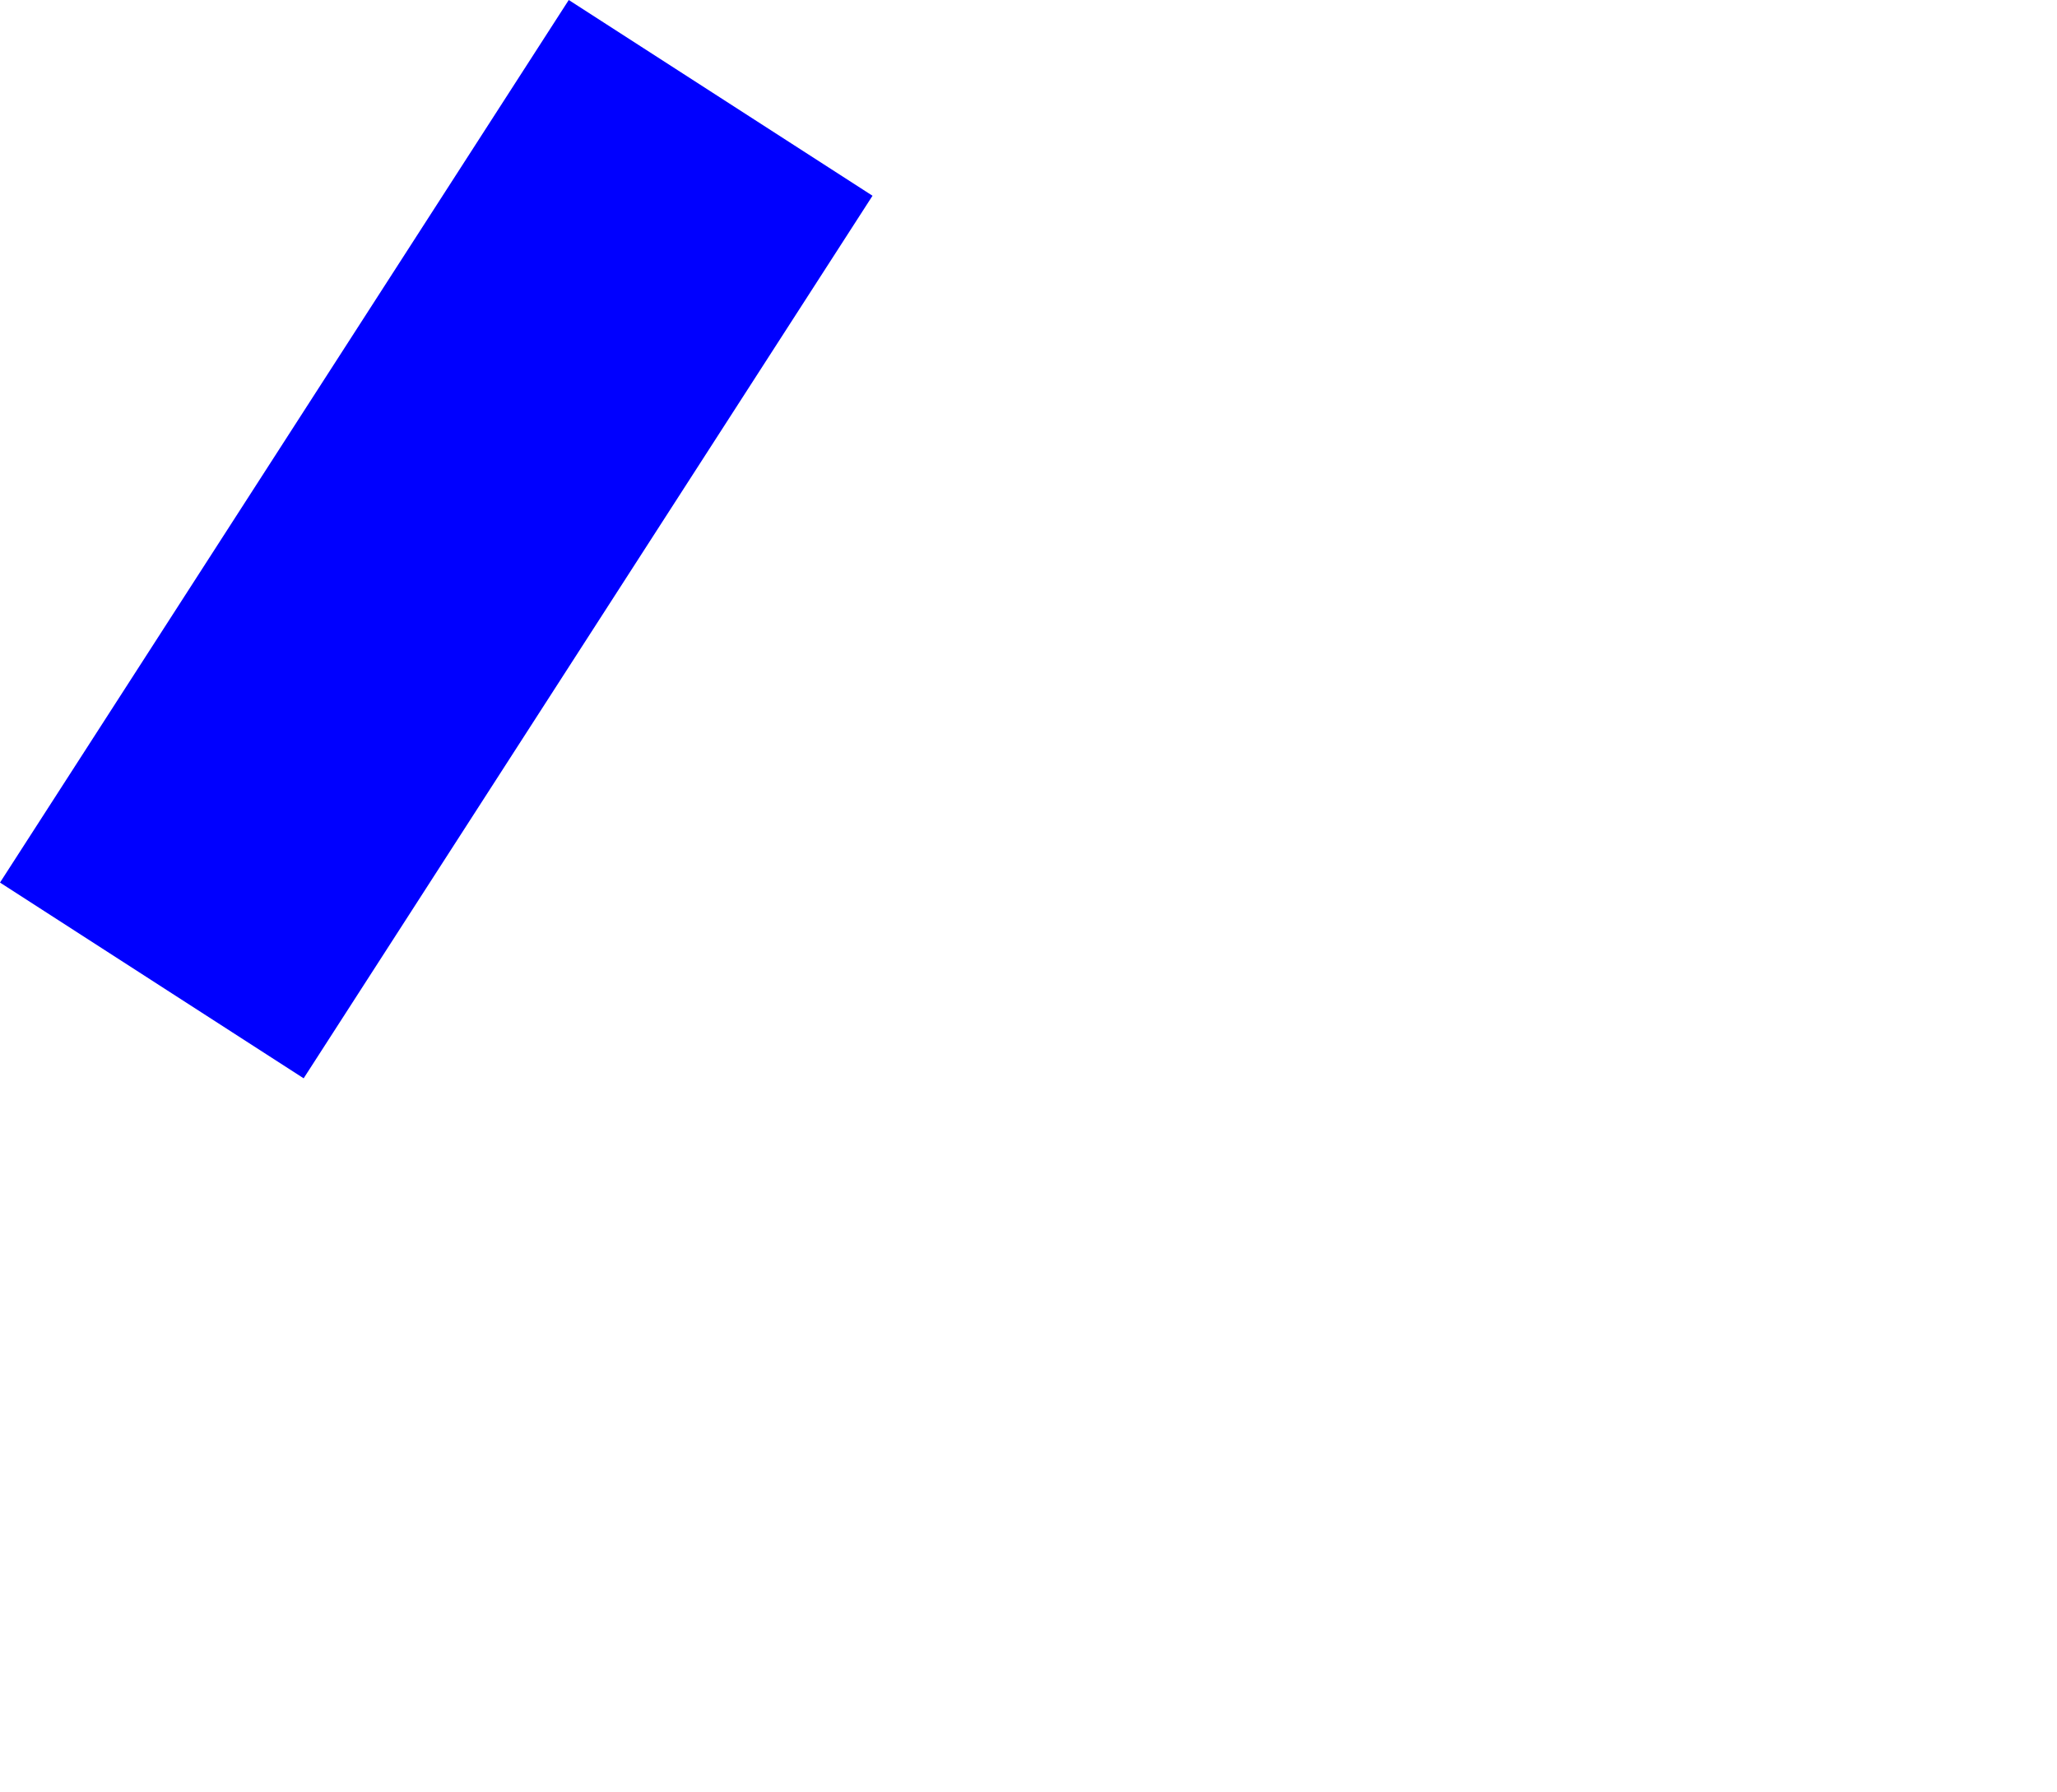 <?xml version="1.0" encoding="UTF-8" standalone="no"?>
<svg xmlns:xlink="http://www.w3.org/1999/xlink" height="764.7px" width="877.95px" xmlns="http://www.w3.org/2000/svg">
  <g transform="matrix(1.0, 0.0, 0.0, 1.0, 439.0, 403.65)">
    <path d="M-439.0 -26.95 L-309.4 56.6 -66.6 -320.1 -196.25 -403.65 -439.0 -26.95" fill="#0000ff" fill-rule="evenodd" stroke="none">
      <animate attributeName="fill" dur="2s" repeatCount="indefinite" values="#0000ff;#0000ff"/>
      <animate attributeName="fill-opacity" dur="2s" repeatCount="indefinite" values="1.0;1.0"/>
      <animate attributeName="d" dur="2s" repeatCount="indefinite" values="M-439.0 -26.95 L-309.4 56.6 -66.6 -320.1 -196.25 -403.65 -439.0 -26.95;M66.55 277.5 L196.15 361.05 438.95 -15.65 309.3 -99.2 66.55 277.5"/>
    </path>
    <path d="M-439.0 -26.95 L-196.25 -403.65 -66.6 -320.1 -309.4 56.6 -439.0 -26.95" fill="none" stroke="#000000" stroke-linecap="round" stroke-linejoin="round" stroke-opacity="0.0" stroke-width="1.0">
      <animate attributeName="stroke" dur="2s" repeatCount="indefinite" values="#000000;#000001"/>
      <animate attributeName="stroke-width" dur="2s" repeatCount="indefinite" values="0.0;0.0"/>
      <animate attributeName="fill-opacity" dur="2s" repeatCount="indefinite" values="0.0;0.0"/>
      <animate attributeName="d" dur="2s" repeatCount="indefinite" values="M-439.0 -26.95 L-196.25 -403.65 -66.6 -320.1 -309.4 56.6 -439.0 -26.95;M66.55 277.5 L309.3 -99.2 438.95 -15.65 196.15 361.05 66.55 277.5"/>
    </path>
  </g>
</svg>
